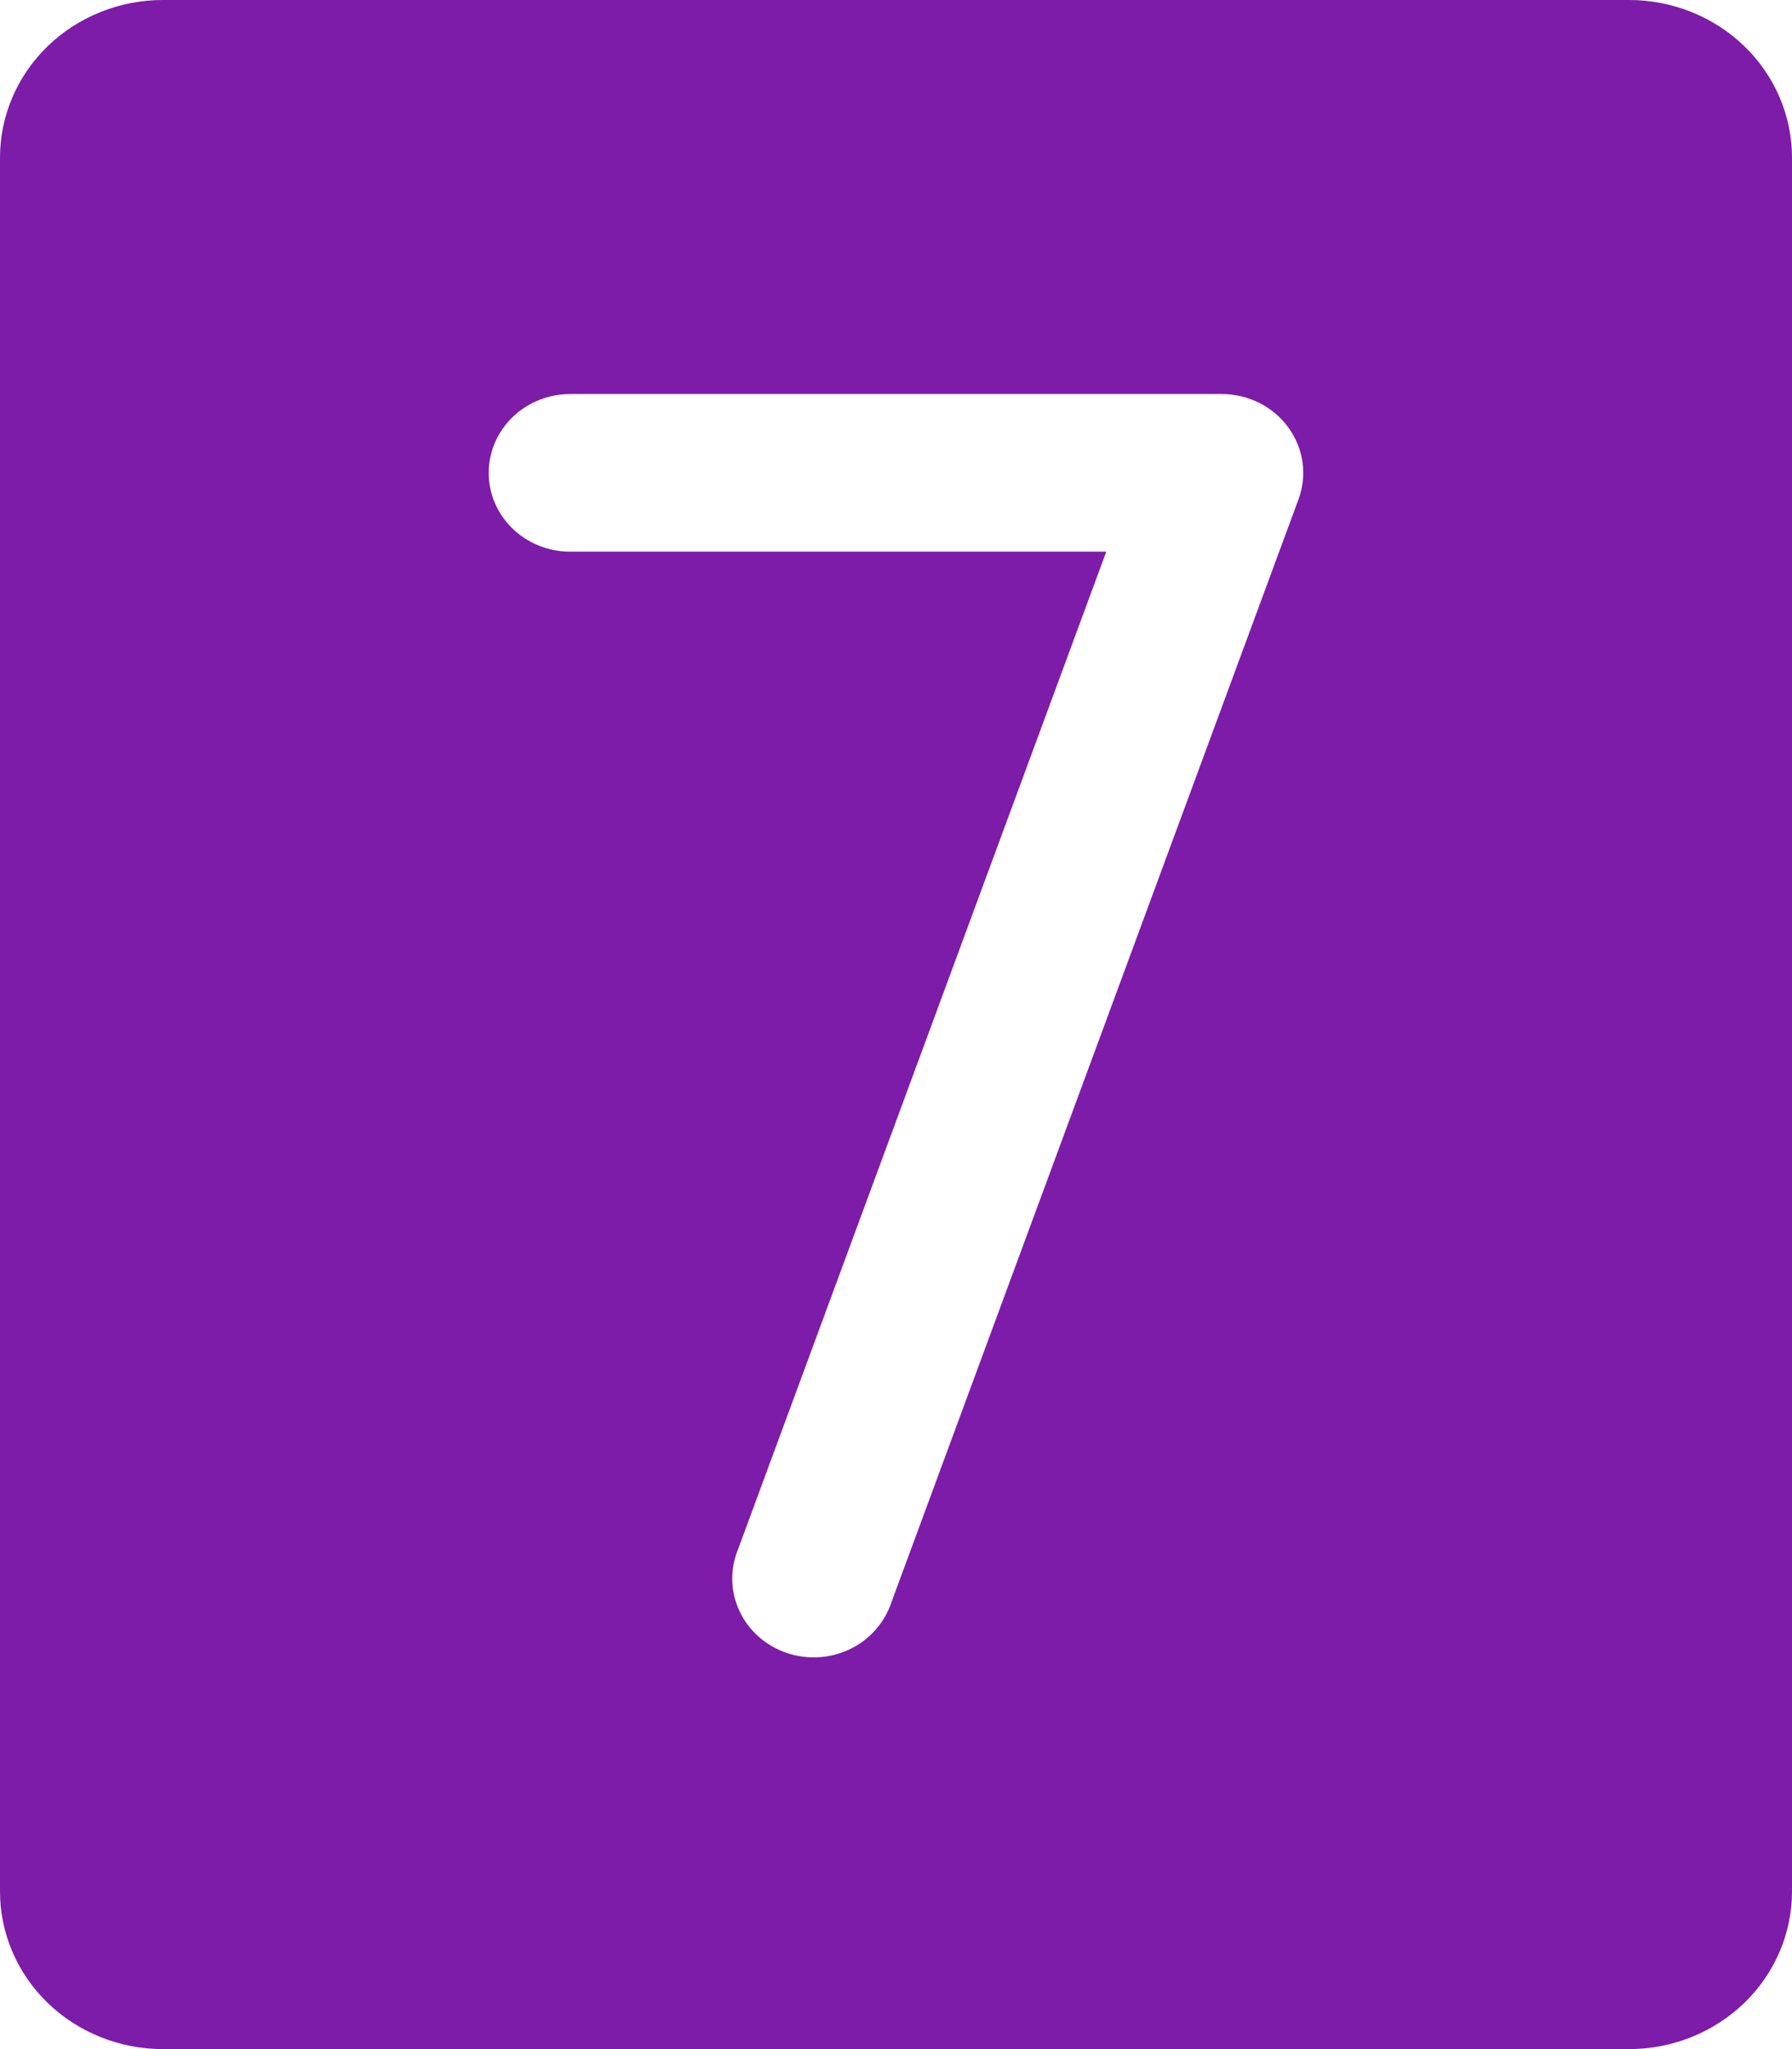 <?xml version="1.0" encoding="UTF-8"?> <svg xmlns="http://www.w3.org/2000/svg" width="35" height="40" viewBox="0 0 35 40" fill="none"> <path d="M31.818 0H3.182C2.338 0 1.529 0.324 0.932 0.901C0.335 1.478 0 2.261 0 3.077V36.923C0 37.739 0.335 38.522 0.932 39.099C1.529 39.676 2.338 40 3.182 40H31.818C32.662 40 33.471 39.676 34.068 39.099C34.665 38.522 35 37.739 35 36.923V3.077C35 2.261 34.665 1.478 34.068 0.901C33.471 0.324 32.662 0 31.818 0ZM25.361 9.748L17.407 31.287C17.341 31.483 17.236 31.664 17.096 31.82C16.957 31.976 16.787 32.103 16.596 32.195C16.404 32.286 16.196 32.339 15.984 32.351C15.771 32.362 15.558 32.333 15.357 32.264C15.156 32.194 14.972 32.087 14.815 31.947C14.658 31.808 14.532 31.639 14.444 31.451C14.356 31.264 14.307 31.061 14.302 30.855C14.296 30.649 14.334 30.444 14.412 30.252L21.607 10.769H11.136C10.714 10.769 10.31 10.607 10.011 10.319C9.713 10.03 9.545 9.639 9.545 9.231C9.545 8.823 9.713 8.431 10.011 8.143C10.31 7.854 10.714 7.692 11.136 7.692H23.864C24.119 7.692 24.37 7.752 24.596 7.865C24.822 7.979 25.017 8.143 25.163 8.345C25.31 8.546 25.405 8.779 25.439 9.023C25.474 9.267 25.447 9.516 25.361 9.748Z" fill="#7D1CA9"></path> </svg> 